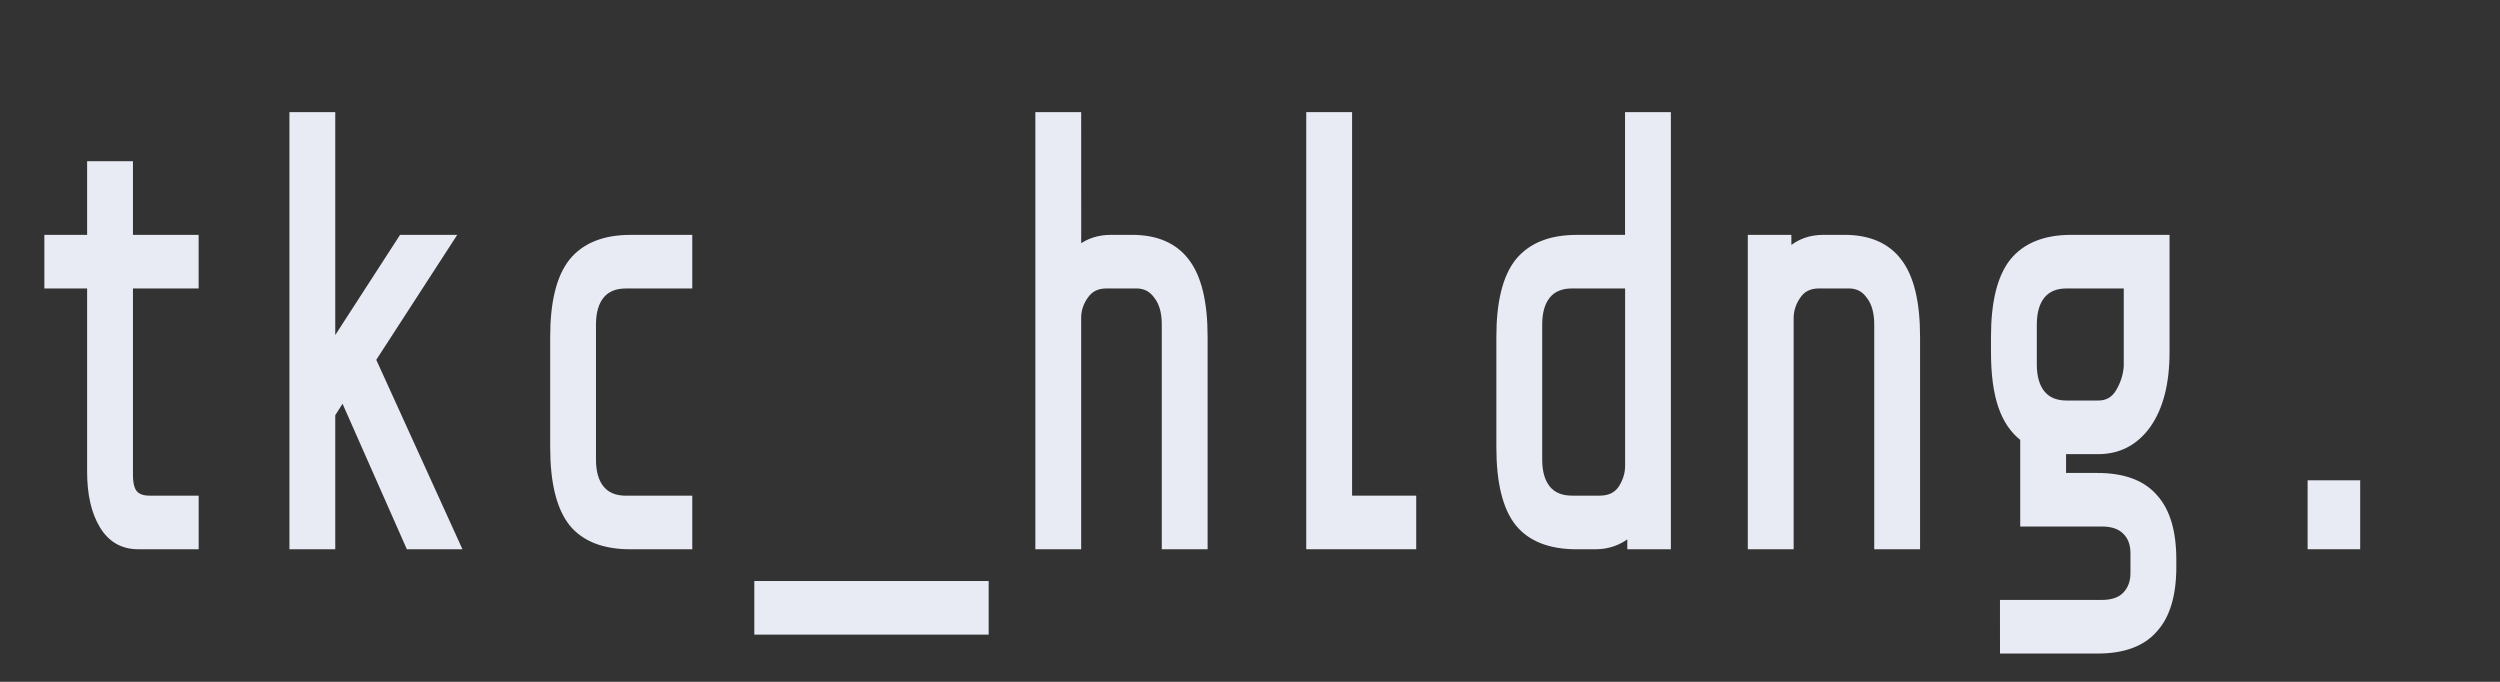 <svg fill="none" height="18" viewBox="0 0 66 18" width="66" xmlns="http://www.w3.org/2000/svg"><rect x="0" y="0" width="66" height="18" fill="#333333" stroke="none"/><g fill="#e8eaf4" stroke="#e8eaf4" stroke-width=".1"><path d="m1.221 7.515v.05h.05 1.079v4.891c0 .589.108 1.068.328 1.435.223.371.547.559.97.559h1.497.05v-.05-1.215-.05h-.05-1.2c-.174 0-.292-.046-.367-.129-.074-.083-.118-.234-.118-.469v-4.972h1.684.05v-.05-1.215-.05h-.05-1.684v-1.894-.05h-.05-1.01-.05v.05 1.894h-1.079-.05v.05z"/><path d="m9.051 10.553 1.709 3.867.013.03h.033 1.247.078l-.032-.071-2.222-4.884 2.052-3.168.05-.077h-.092-1.271-.027l-.015.023-1.773 2.741v-5.954-.05h-.05-1.01-.05v.05 11.34.05h.05 1.01.05v-.05-3.452z"/><path d="m15.073 13.832 0.0.001c.337.415.865.618 1.571.618h1.532.05v-.05-1.215-.05h-.05-1.651c-.282 0-.488-.088-.627-.257-.141-.172-.214-.418-.214-.746v-3.564c0-.328.074-.574.214-.746.139-.169.345-.257.627-.257h1.651.05v-.05-1.215-.05h-.05-1.532c-.699 0-1.226.209-1.571.634l-0.0 0c-.335.424-.498 1.096-.498 2.007v2.916c0 .922.163 1.6.498 2.024z"/><path d="m26.051 15.439v-.05h-.05-5.987-.05v.05 1.215.05h.05 5.987.05v-.05z"/><path d="m28.493 3.06v-.05h-.05-1.01-.05v.05 11.34.05h.05 1.01.05v-.05-6.042c.008-.194.071-.374.192-.538l0.0 0.0.001-.001c.116-.168.289-.254.529-.254h.784c.221 0 .392.089.517.27l-0.0 0.0.002.002c.134.172.203.414.203.731v5.832.05h.05 1.01.05v-.05-5.508c0-.911-.159-1.583-.485-2.007-.321-.426-.813-.635-1.465-.635h-.546c-.327 0-.608.089-.841.267z"/><path d="m34.535 14.4v.05h.05 1.01 1.693.05v-.05-1.215-.05h-.05-1.277-.366v-.436-9.639-.05h-.05-1.01-.05v.05l-0 1.215v8.505z"/><path d="m40.053 13.832 0.0.001c.337.415.865.618 1.571.618h.487c.345 0 .646-.104.9-.312v.262.05h.05.95.05v-.05-11.34-.05h-.05-1.01-.05v.05 3.19h-1.328c-.699 0-1.226.209-1.571.634l-0.0 0c-.335.424-.498 1.096-.498 2.007v2.916c0 .922.163 1.6.498 2.024zm2.9-6.267v4.729c0 .205-.06.401-.182.588-.116.167-.293.253-.541.253h-.725c-.282 0-.488-.088-.627-.257-.141-.172-.214-.418-.214-.746v-3.564c0-.328.074-.574.214-.746.139-.169.345-.257.627-.257z"/><path d="m47.242 6.3v-.05h-.05-.95-.05v.05 8.1.05h.05 1.01.05v-.05-5.994c0-.206.06-.395.181-.571v0l.001-.001c.116-.178.293-.269.54-.269h.784c.221 0 .392.089.517.27v0l.002.002c.134.172.203.414.203.731v5.832.05h.05 1.01.05v-.05-5.508c0-.911-.159-1.583-.485-2.007-.321-.426-.813-.635-1.465-.635h-.546c-.357 0-.658.107-.9.321z"/><path d="m52.85 17.154v.05h.05 2.471c.689 0 1.205-.186 1.534-.568.336-.369.5-.929.5-1.669v-.194c0-.74-.163-1.3-.5-1.669-.33-.382-.845-.568-1.534-.568h-.877v-.597h.9c.555 0 1.002-.235 1.336-.701l0-.001c.333-.476.496-1.124.496-1.94v-2.997-.05h-.05-2.495c-.699 0-1.226.209-1.571.634l-0.0 0c-.335.424-.498 1.096-.498 2.007v.405c0 .586.064 1.068.193 1.442.126.365.319.65.579.851v2.211.05h.05 2.055c.277 0 .475.073.605.211h-0l.001.001c.131.129.199.309.199.548v.518c0 .227-.068.408-.2.549-.13.138-.329.211-.605.211h-2.59-.05v.05zm3.06-6.829c-.118.201-.288.299-.515.299h-.832c-.282 0-.488-.088-.627-.257-.141-.172-.214-.418-.214-.746v-1.053c0-.328.074-.574.214-.746.139-.169.345-.257.627-.257h1.554v2.103c-.015.229-.084.448-.207.657z"/><path d="m62.259 12.78v-.05h-.05-1.188-.05v.05 1.62.05h.05 1.188.05v-.05z"/></g></svg>